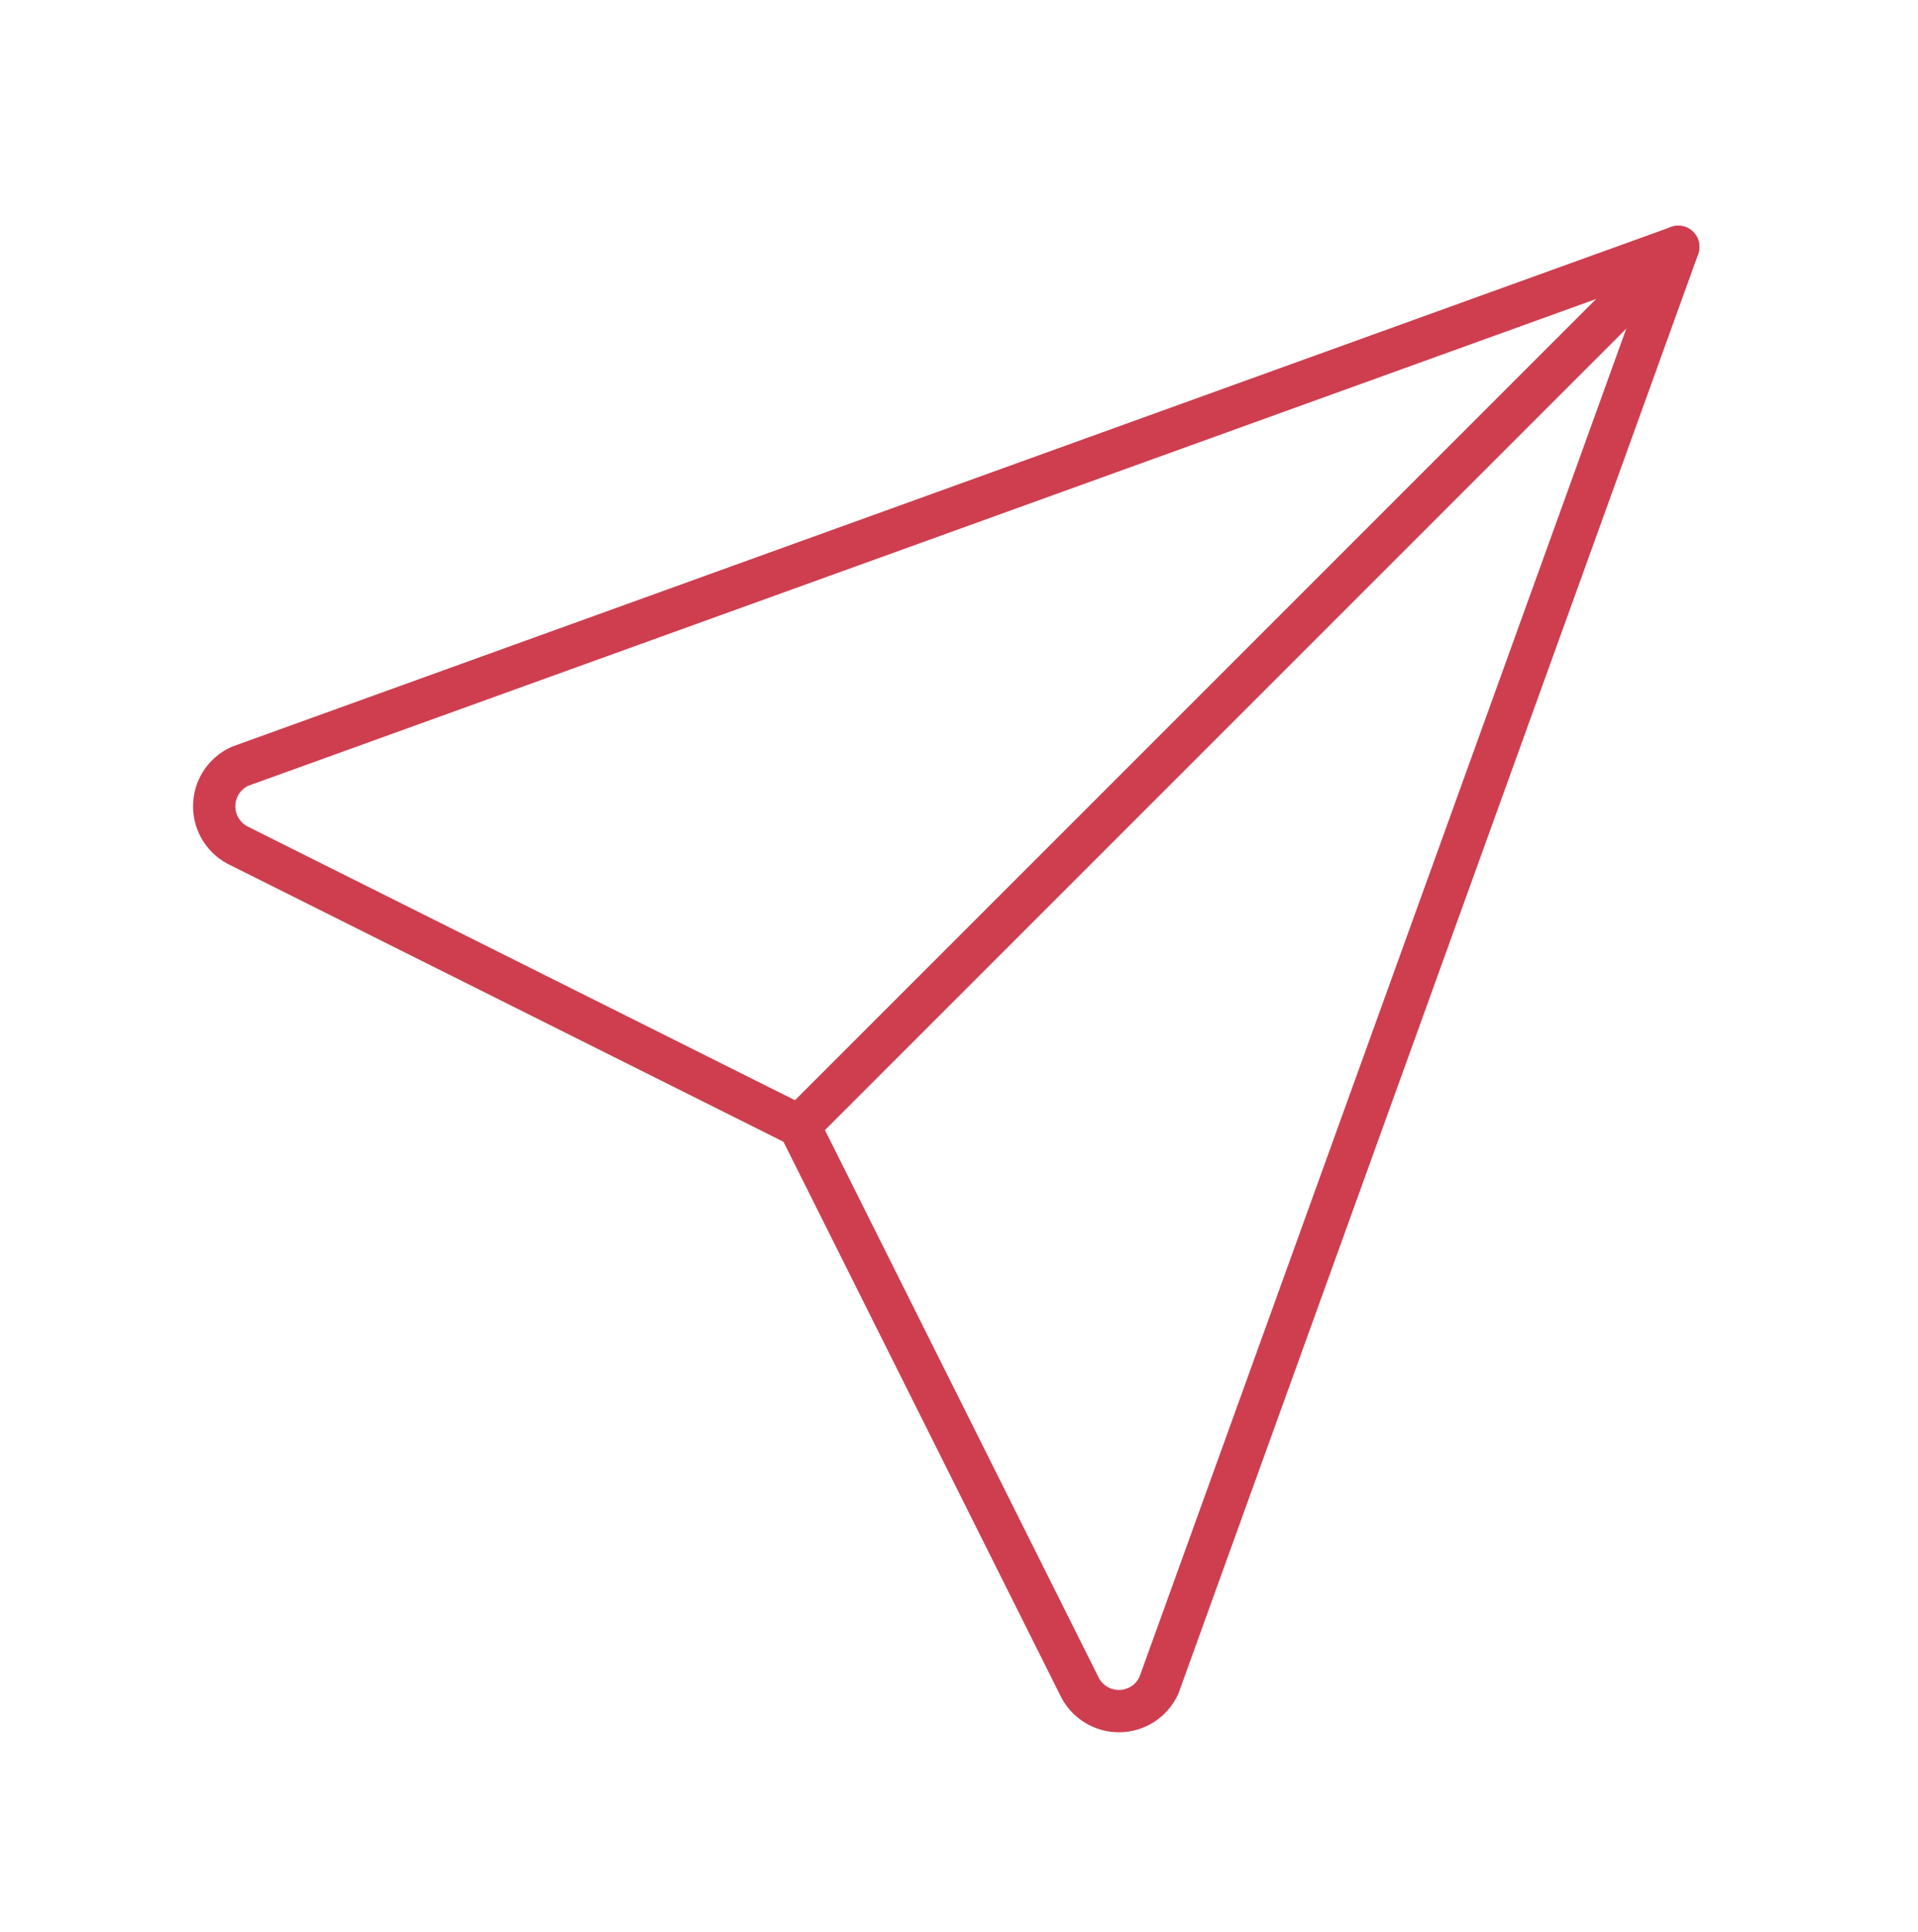 <svg width="136" height="137" viewBox="0 0 136 137" fill="none" xmlns="http://www.w3.org/2000/svg">
<g clip-path="url(#clip0_2660_1484)">
<path d="M56.664 79.833L118.997 17.5" stroke="#CE3E4F" stroke-width="3" stroke-linecap="round" stroke-linejoin="round"/>
<path d="M119.006 17.5L82.172 119.5C81.924 120.043 81.525 120.502 81.022 120.825C80.52 121.147 79.936 121.318 79.339 121.318C78.742 121.318 78.158 121.147 77.656 120.825C77.154 120.502 76.754 120.043 76.506 119.5L56.672 79.833L17.006 60C16.463 59.751 16.003 59.352 15.681 58.85C15.359 58.348 15.188 57.764 15.188 57.167C15.188 56.57 15.359 55.986 15.681 55.483C16.003 54.981 16.463 54.582 17.006 54.333L119.006 17.5Z" stroke="#CE3E4F" stroke-width="3" stroke-linecap="round" stroke-linejoin="round"/>
</g>
<defs>
<clipPath id="clip0_2660_1484">
<rect width="136" height="136" fill="white" transform="translate(0 0.5)"/>
</clipPath>
</defs>
</svg>
